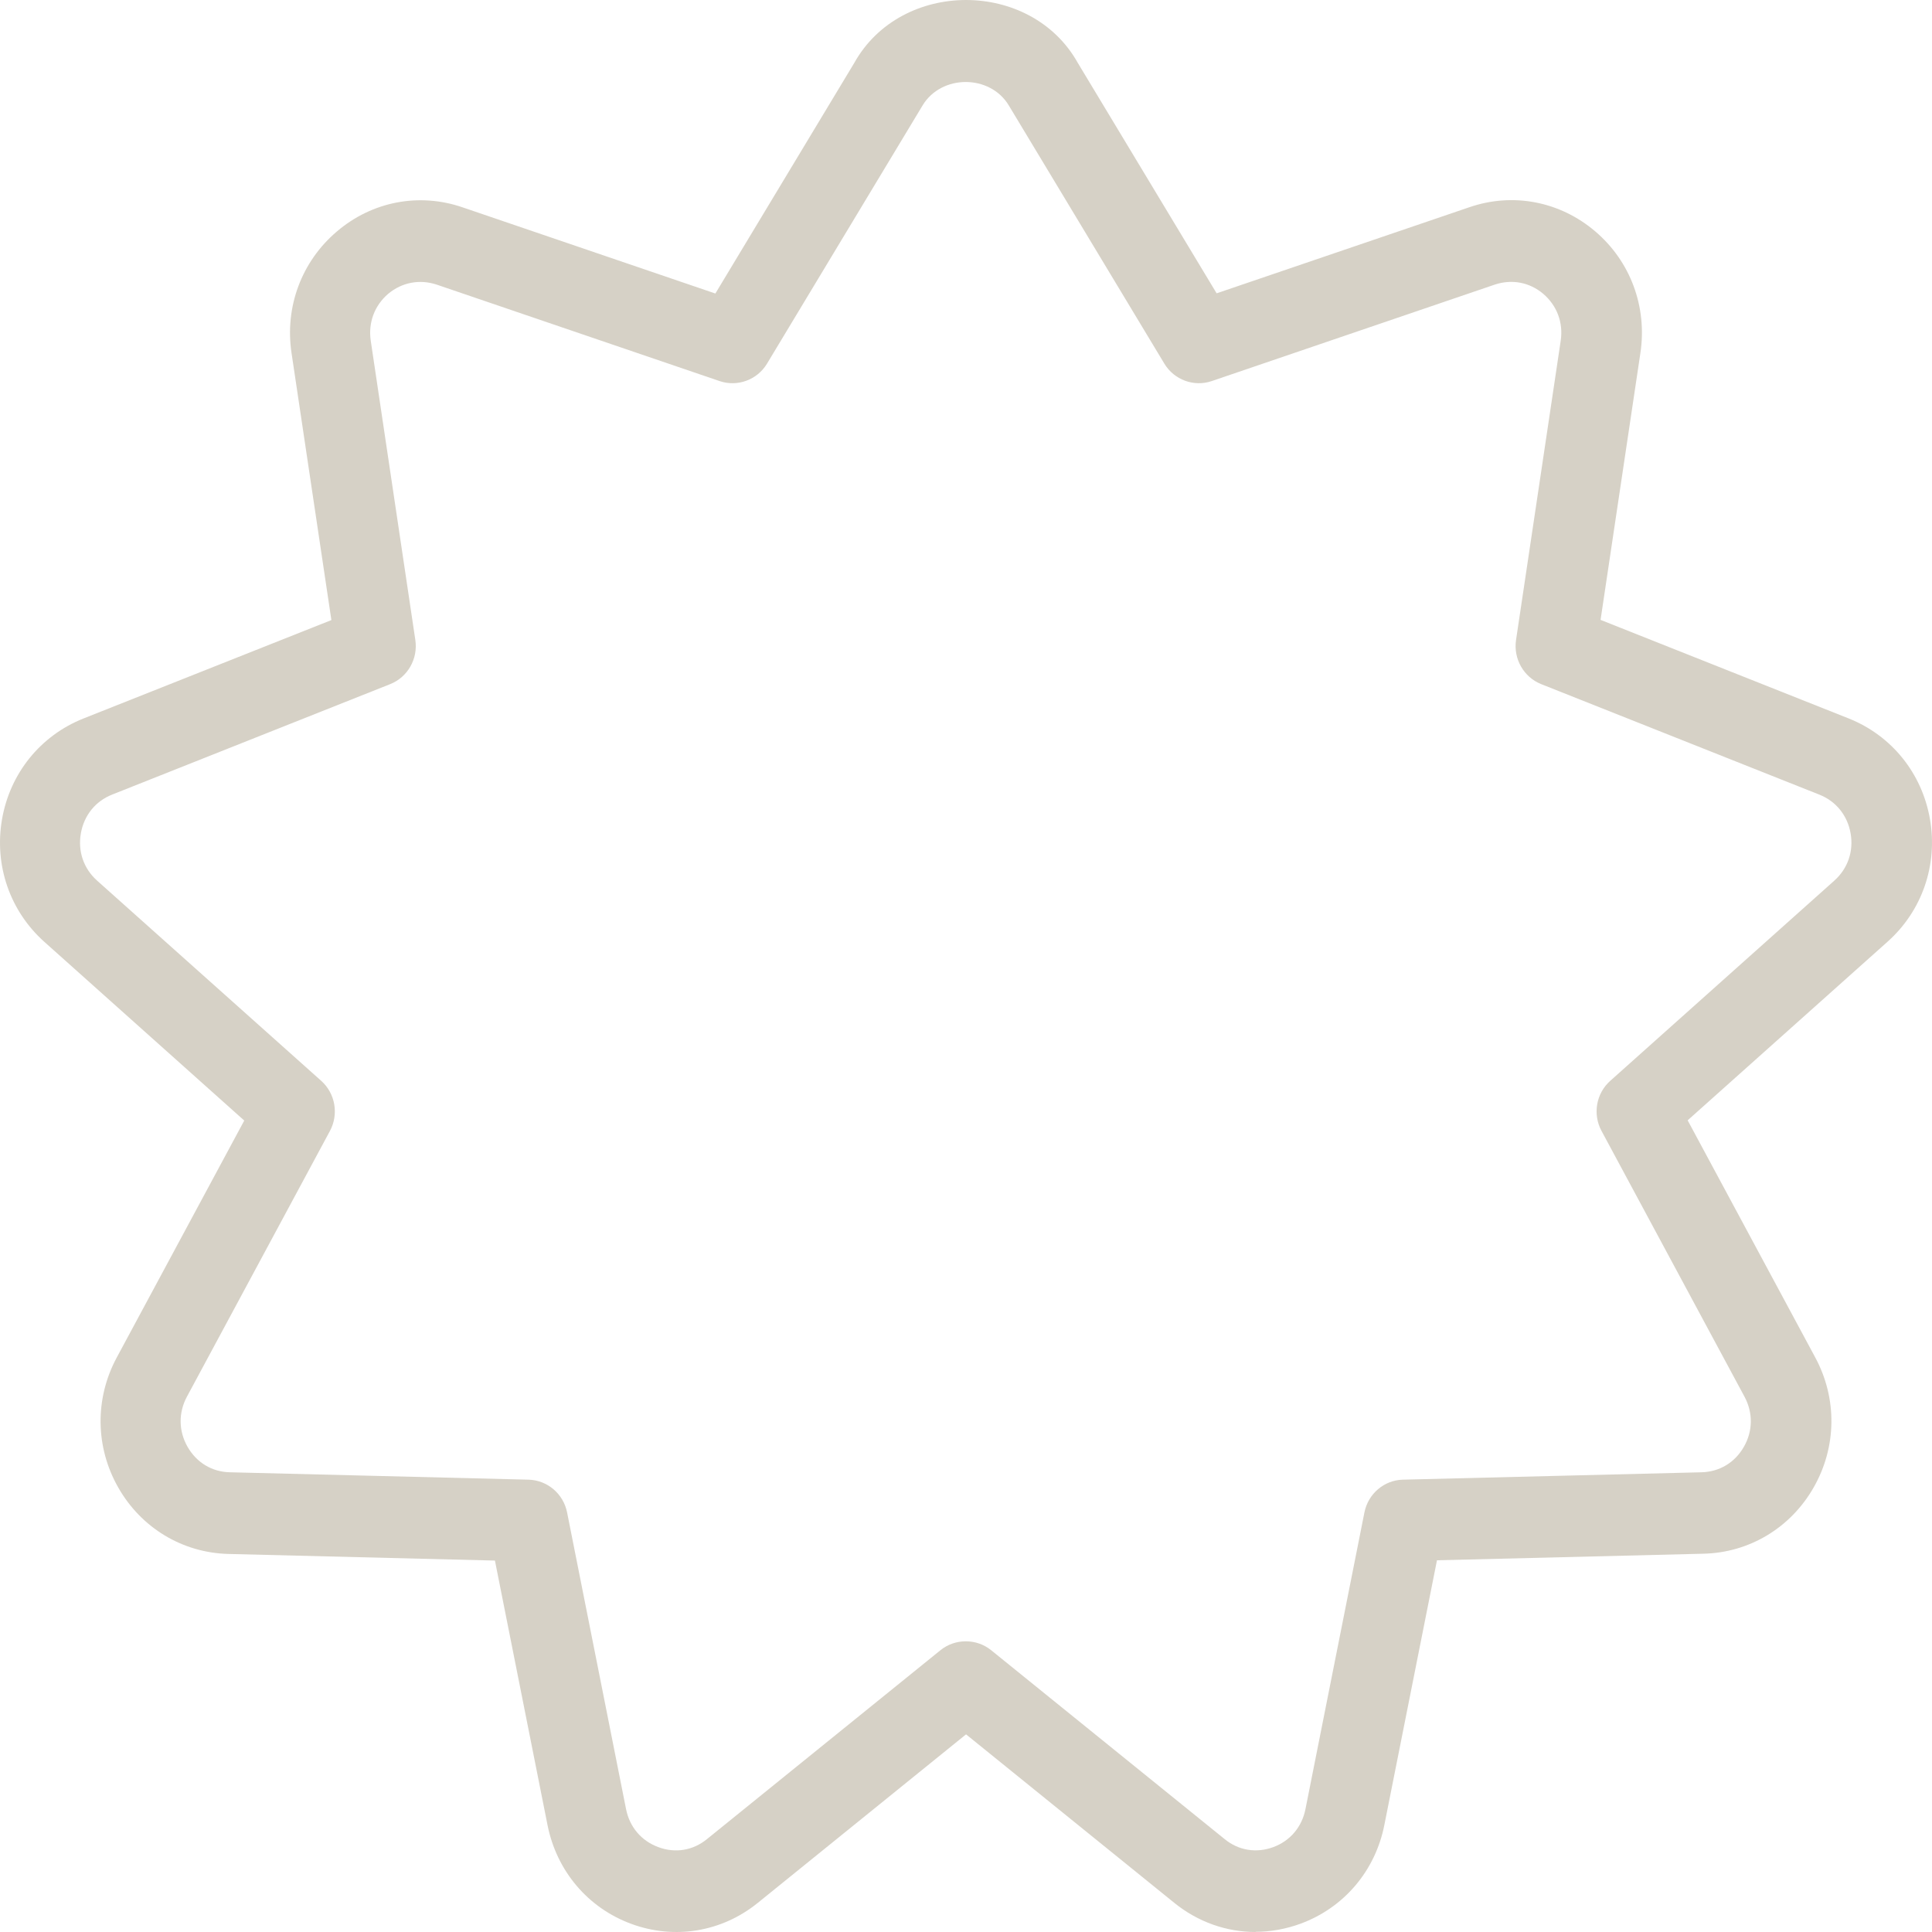 <?xml version="1.0" encoding="UTF-8"?>
<svg width="40px" height="40px" viewBox="0 0 40 40" version="1.1" xmlns="http://www.w3.org/2000/svg" xmlns:xlink="http://www.w3.org/1999/xlink">
    <title>bahai</title>
    <g id="Website" stroke="none" stroke-width="1" fill="none" fill-rule="evenodd">
        <g id="Homepagina---Desktop" transform="translate(-441, -780)" fill="#D6D1C6" fill-rule="nonzero">
            <g id="USP-2" transform="translate(406, 780)">
                <g id="bahai" transform="translate(35, 0)">
                    <path d="M25.998,40 C25.394,40 24.803,39.794 24.313,39.397 L20.001,35.908 L15.689,39.397 C14.944,40 13.966,40.162 13.071,39.832 C12.174,39.503 11.527,38.739 11.337,37.792 L10.247,32.31 L4.73,32.173 C3.779,32.149 2.925,31.635 2.449,30.799 C1.972,29.963 1.96,28.958 2.415,28.11 L5.057,23.2 L0.919,19.501 C0.204,18.862 -0.123,17.914 0.042,16.961 C0.207,16.012 0.835,15.233 1.722,14.878 L6.861,12.838 L6.036,7.31 C5.892,6.354 6.244,5.413 6.974,4.793 C7.702,4.171 8.677,3.982 9.581,4.294 L14.811,6.077 L17.686,1.304 C18.656,-0.434 21.343,-0.434 22.314,1.301 L25.189,6.073 L30.42,4.291 C31.321,3.98 32.296,4.168 33.026,4.789 C33.756,5.409 34.106,6.352 33.963,7.307 L33.138,12.834 L38.276,14.875 C39.165,15.23 39.793,16.009 39.958,16.96 C40.123,17.909 39.795,18.859 39.08,19.497 L34.941,23.195 L37.583,28.105 C38.04,28.953 38.028,29.958 37.551,30.794 C37.075,31.63 36.221,32.146 35.268,32.168 L29.751,32.304 L28.661,37.787 C28.473,38.734 27.826,39.496 26.929,39.827 C26.624,39.939 26.308,39.996 25.996,39.996 L25.998,40 Z M20.001,33.982 C20.184,33.982 20.369,34.043 20.521,34.166 L25.353,38.075 C25.643,38.314 26.013,38.371 26.361,38.243 C26.711,38.114 26.954,37.827 27.028,37.457 L28.249,31.313 C28.326,30.926 28.658,30.644 29.046,30.635 L35.226,30.482 C35.6,30.473 35.92,30.281 36.106,29.953 C36.293,29.627 36.296,29.248 36.118,28.917 L33.158,23.415 C32.971,23.069 33.046,22.638 33.338,22.378 L37.976,18.234 C38.255,17.985 38.38,17.629 38.315,17.255 C38.25,16.882 38.013,16.588 37.665,16.451 L31.908,14.164 C31.546,14.019 31.33,13.64 31.388,13.25 L32.313,7.053 C32.368,6.68 32.236,6.327 31.951,6.083 C31.668,5.844 31.303,5.774 30.946,5.893 L25.084,7.891 C24.719,8.014 24.311,7.866 24.108,7.531 L20.886,2.183 C20.498,1.536 19.491,1.536 19.101,2.183 L15.879,7.531 C15.676,7.866 15.269,8.014 14.902,7.891 L9.042,5.893 C8.689,5.776 8.322,5.845 8.037,6.083 C7.752,6.327 7.621,6.682 7.676,7.055 L8.599,13.25 C8.657,13.64 8.442,14.019 8.079,14.164 L2.322,16.451 C1.975,16.588 1.739,16.882 1.674,17.255 C1.609,17.627 1.732,17.985 2.012,18.234 L6.651,22.378 C6.942,22.638 7.017,23.069 6.831,23.415 L3.87,28.917 C3.692,29.248 3.697,29.627 3.882,29.953 C4.069,30.281 4.389,30.475 4.762,30.482 L10.944,30.635 C11.332,30.646 11.664,30.926 11.741,31.313 L12.962,37.457 C13.036,37.827 13.279,38.114 13.631,38.243 C13.982,38.374 14.351,38.312 14.639,38.075 L19.471,34.166 C19.623,34.043 19.808,33.982 19.991,33.982 L20.001,33.982 Z" id="Shape"></path>
                </g>
            </g>
        </g>
    </g>
</svg>